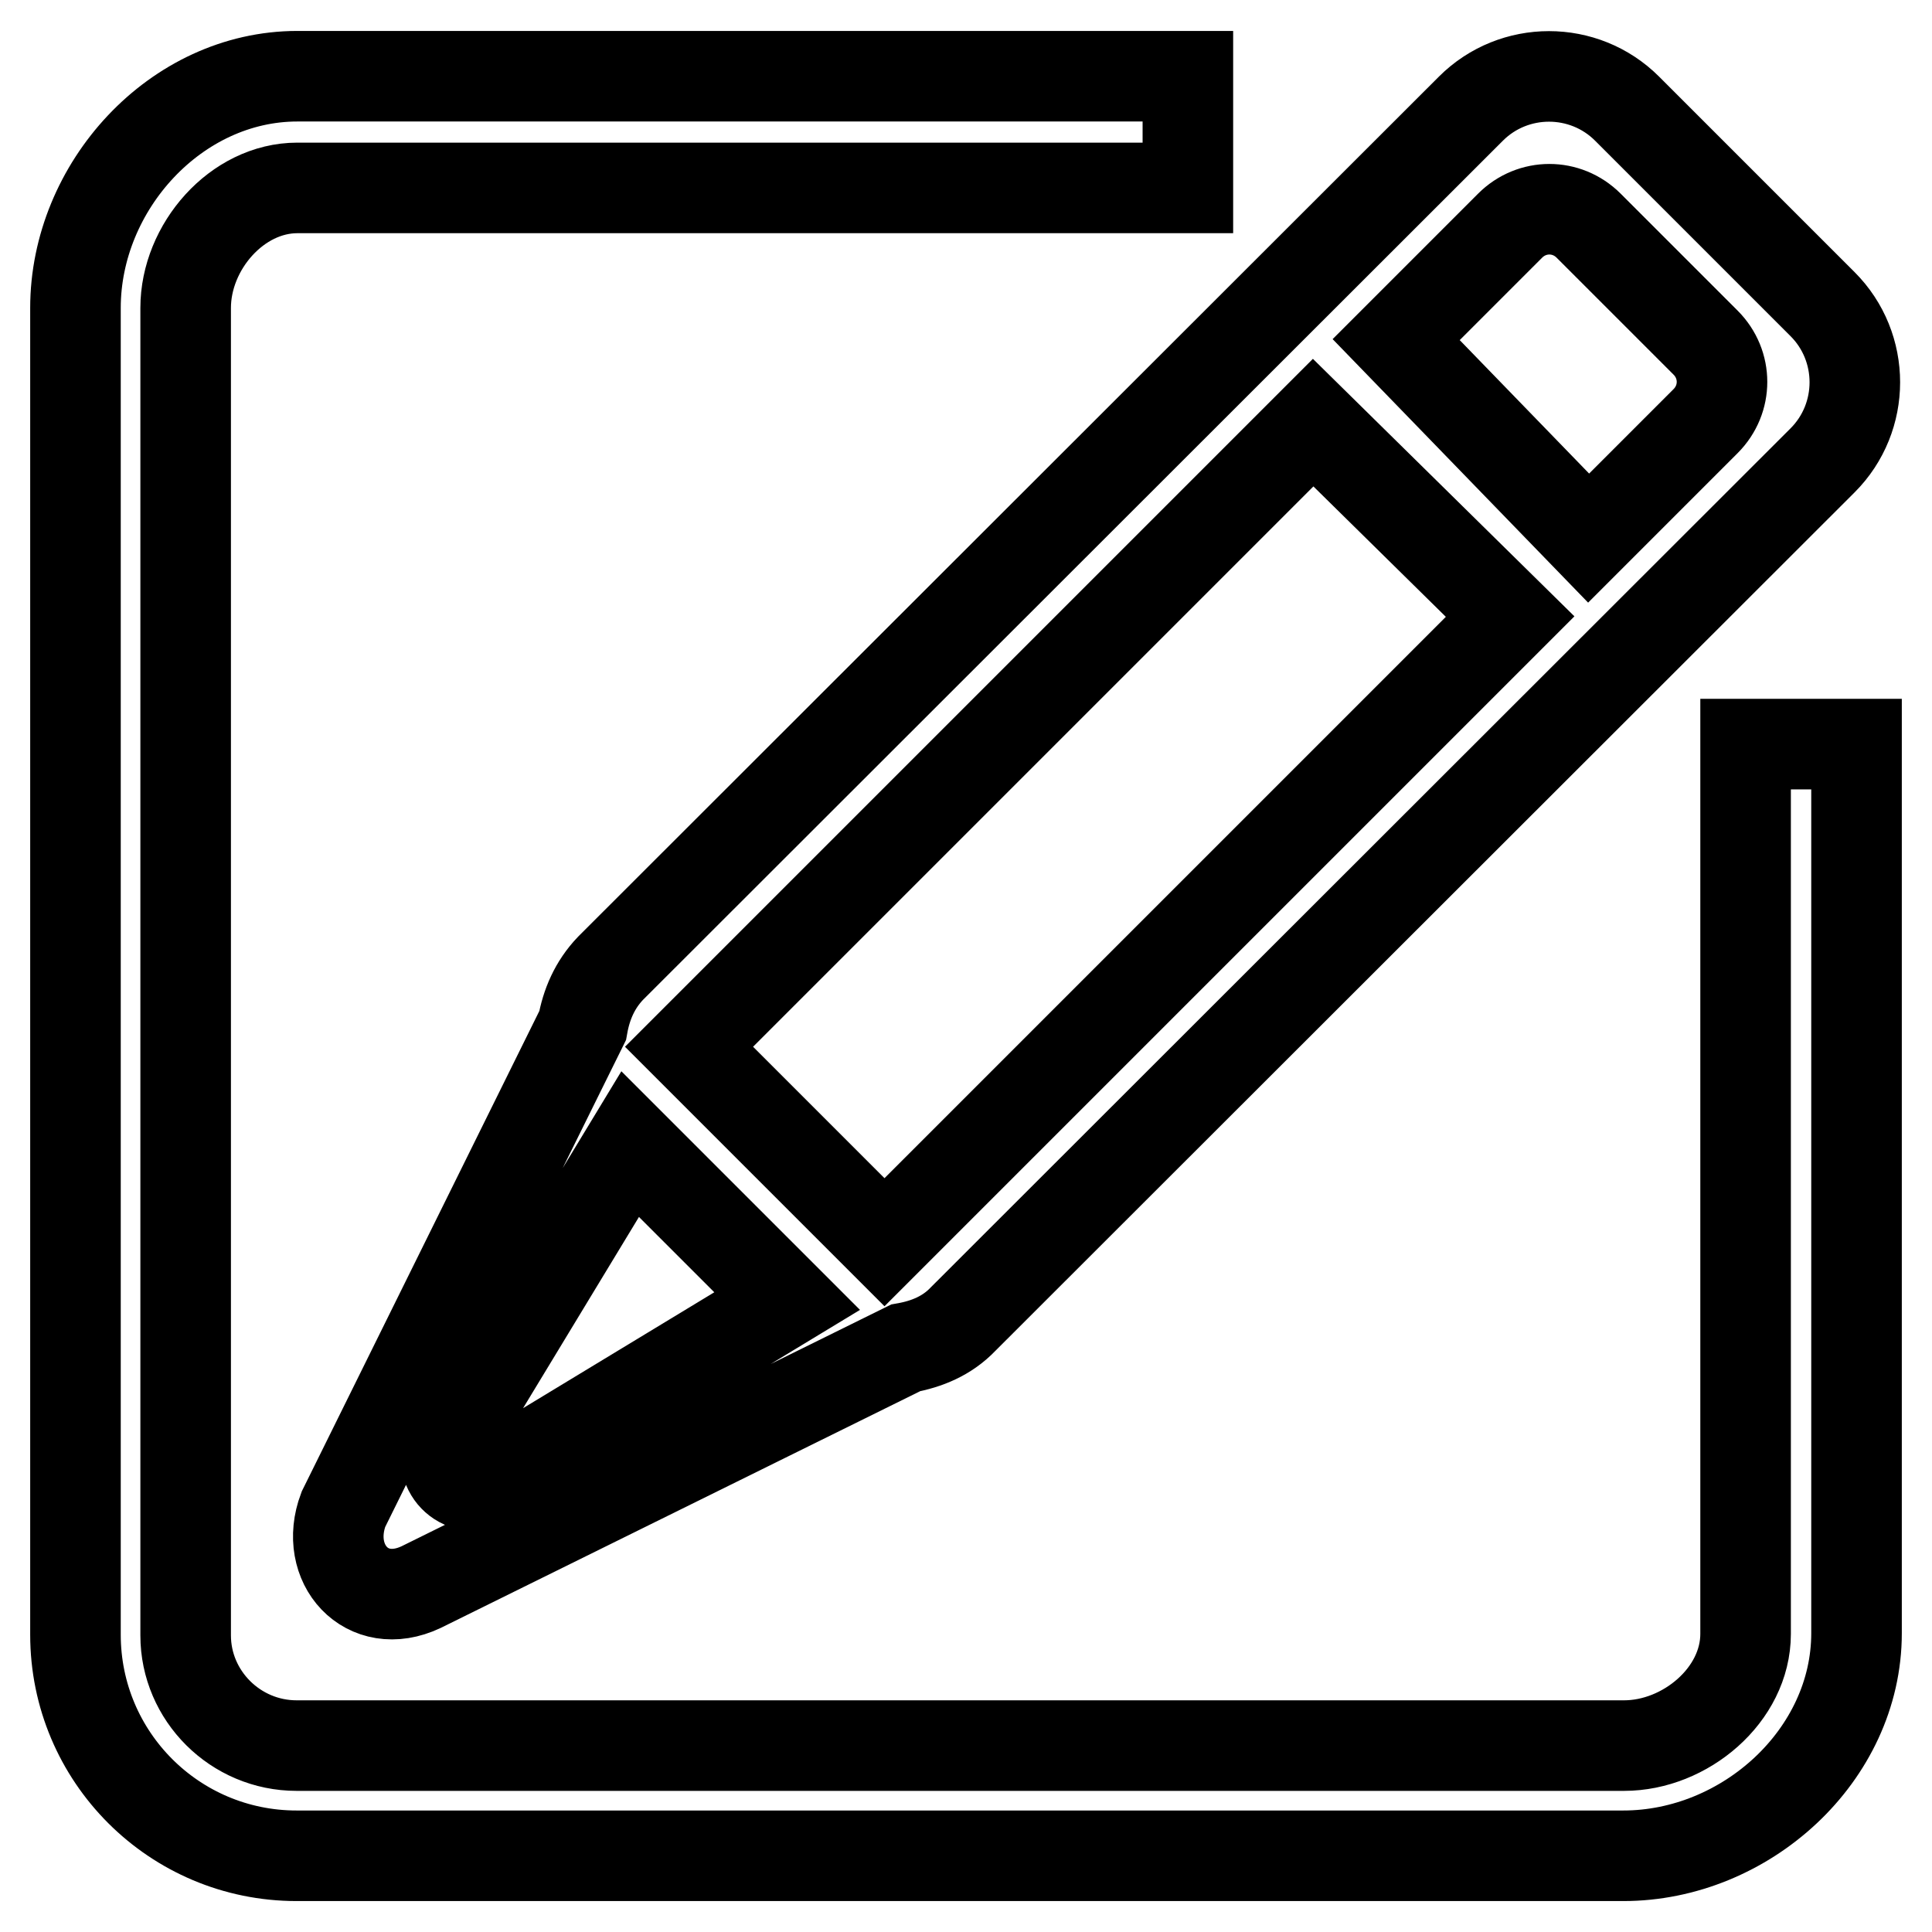 <?xml version="1.0" encoding="utf-8"?>
<!-- Svg Vector Icons : http://www.onlinewebfonts.com/icon -->
<!DOCTYPE svg PUBLIC "-//W3C//DTD SVG 1.1//EN" "http://www.w3.org/Graphics/SVG/1.1/DTD/svg11.dtd">
<svg version="1.1" xmlns="http://www.w3.org/2000/svg" xmlns:xlink="http://www.w3.org/1999/xlink" x="0px" y="0px" viewBox="0 0 256 256" enable-background="new 0 0 256 256" xml:space="preserve">
<g> <path stroke-width="12" fill-opacity="0" stroke="#000000"  d="M77.2,135.9L45.5,200c-2.7,7.2,3.1,13.7,10.3,10.3l64.2-31.7c2.8-0.5,5.5-1.6,7.6-3.8L241.5,61 c5.7-5.7,5.7-15,0-20.7l-25.9-25.9c-5.7-5.7-15-5.7-20.7,0l-114,113.9C78.8,130.5,77.7,133.1,77.2,135.9L77.2,135.9L77.2,135.9z  M200.1,29.9c2.9-2.9,7.5-2.9,10.4,0L226,45.4c2.9,2.9,2.9,7.5,0,10.4l-15.5,15.5l-25.5-26.3L200.1,29.9L200.1,29.9z M174,56 l26.1,25.7l-82.9,82.9c-6.6-6.6-5.3-5.3-4.7-4.7l-16-16c-2.9-2.9-2.4-2.4-5.2-5.2L174,56L174,56z M104.3,172.4l-39.6,24 c-3.6,1.7-6.8-1.8-5.2-5.2l24-39.6L104.3,172.4L104.3,172.4z M231.3,98.6v117.9c0,8.1-8,14.8-16.1,14.8H39.3 c-8.1,0-14.7-6.6-14.7-14.6V40.8c0-8.1,6.8-15.9,14.8-15.9h118V10.1h-118C23.3,10.1,10,24.7,10,40.8v175.8 c0,16.2,13.1,29.3,29.3,29.3h175.8c16.2,0,30.9-13.3,30.9-29.5V98.6H231.3L231.3,98.6z"/></g>
</svg>